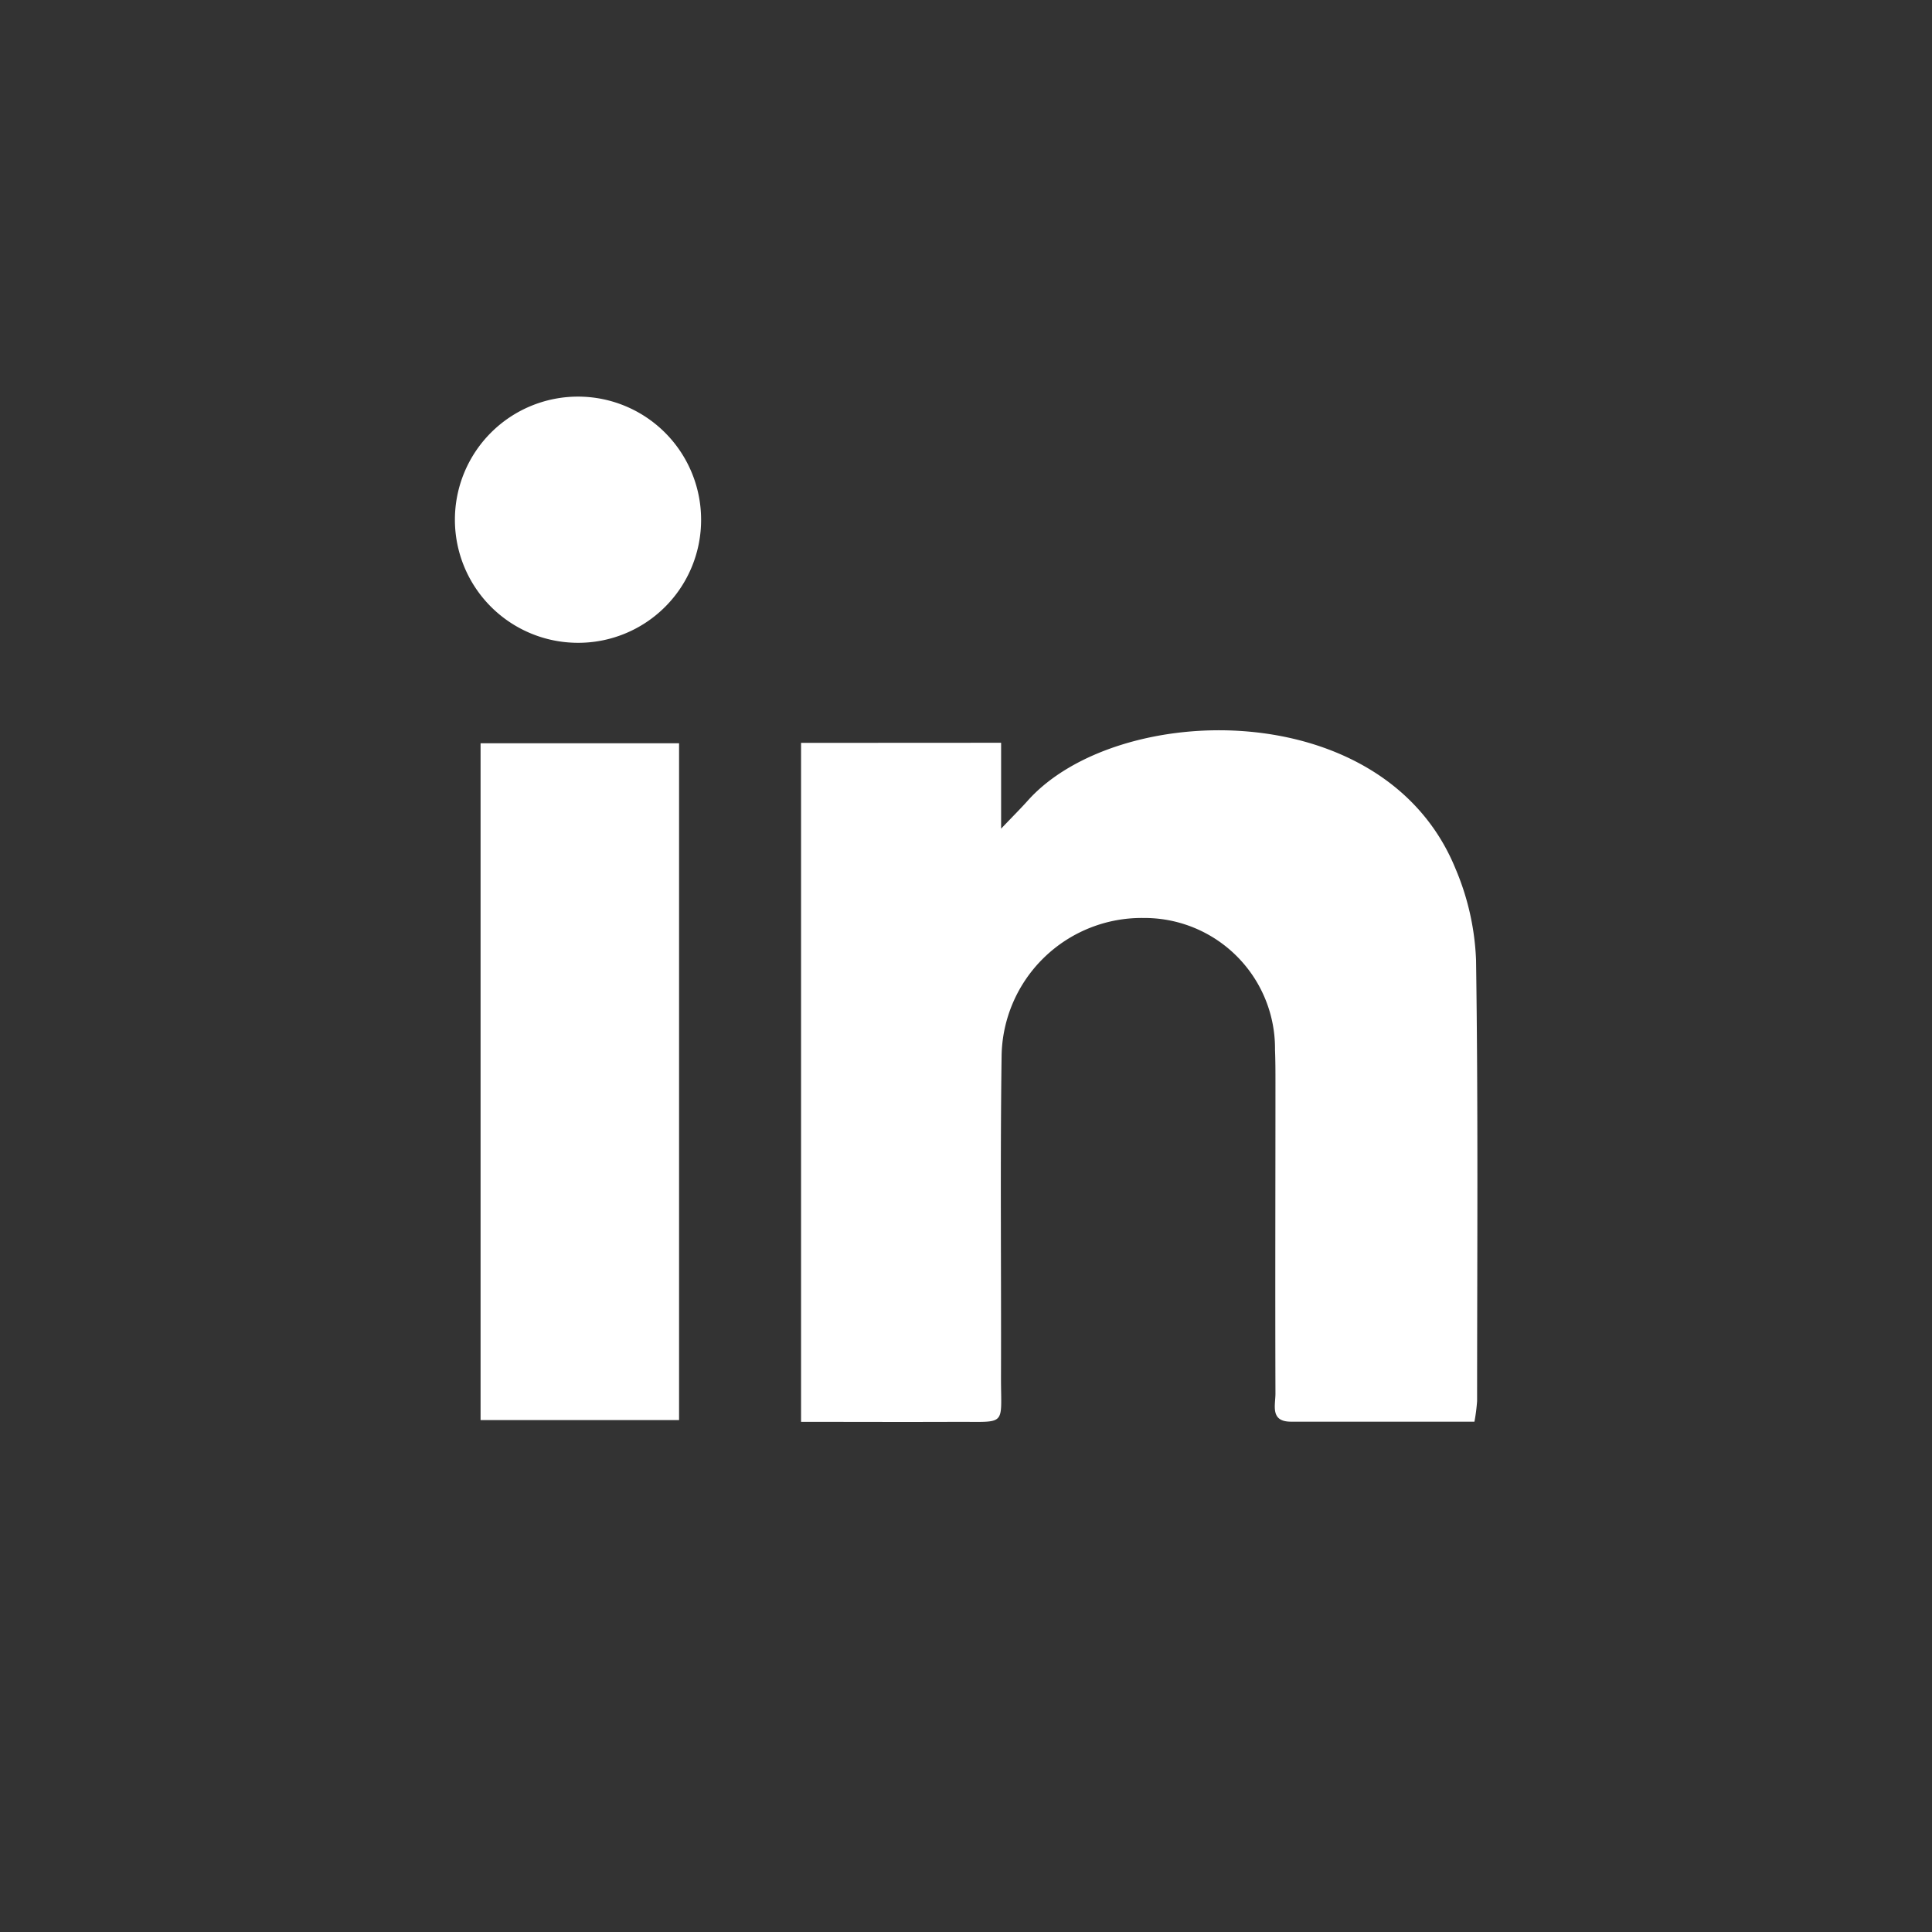 <svg id="Component_62_39" data-name="Component 62 – 39" xmlns="http://www.w3.org/2000/svg" width="35" height="35" viewBox="0 0 35 35">
  <rect x="0" y="0" width="35" height="35" fill="#333333" stroke="none"/>
  <circle id="Ellipse_244" data-name="Ellipse 244" cx="17.5" cy="17.5" r="17.5" fill="none"/>
  <g id="Group_2273" data-name="Group 2273" transform="translate(8.285 7.186)">
    <path id="Path_1233" data-name="Path 1233" d="M584.471,53.031v1.556c.226-.237.359-.369.483-.508,1.617-1.808,6.453-1.939,7.748,1.231a4.681,4.681,0,0,1,.373,1.656c.039,2.663.02,5.328.019,7.992a3.322,3.322,0,0,1-.048.372c-1.118,0-2.221,0-3.324,0-.383,0-.28-.3-.281-.511-.006-1.877,0-3.755,0-5.632,0-.2,0-.394-.008-.59a2.365,2.365,0,0,0-2.382-2.392,2.538,2.538,0,0,0-2.571,2.49c-.027,1.949-.005,3.9-.011,5.847,0,.882.112.787-.811.791s-1.85,0-2.811,0v-12.3Z" transform="translate(-574.62 -46.761)" fill="#fff"/>
    <rect id="Rectangle_2888" data-name="Rectangle 2888" width="3.596" height="12.261" transform="translate(0.421 6.279)" fill="#fff"/>
    <path id="Path_1234" data-name="Path 1234" d="M545.164,16.094a2.225,2.225,0,0,1-2.244,2.244,2.23,2.23,0,1,1,2.244-2.244" transform="translate(-540.748 -13.879)" fill="#fff"/>
  </g>
</svg>

